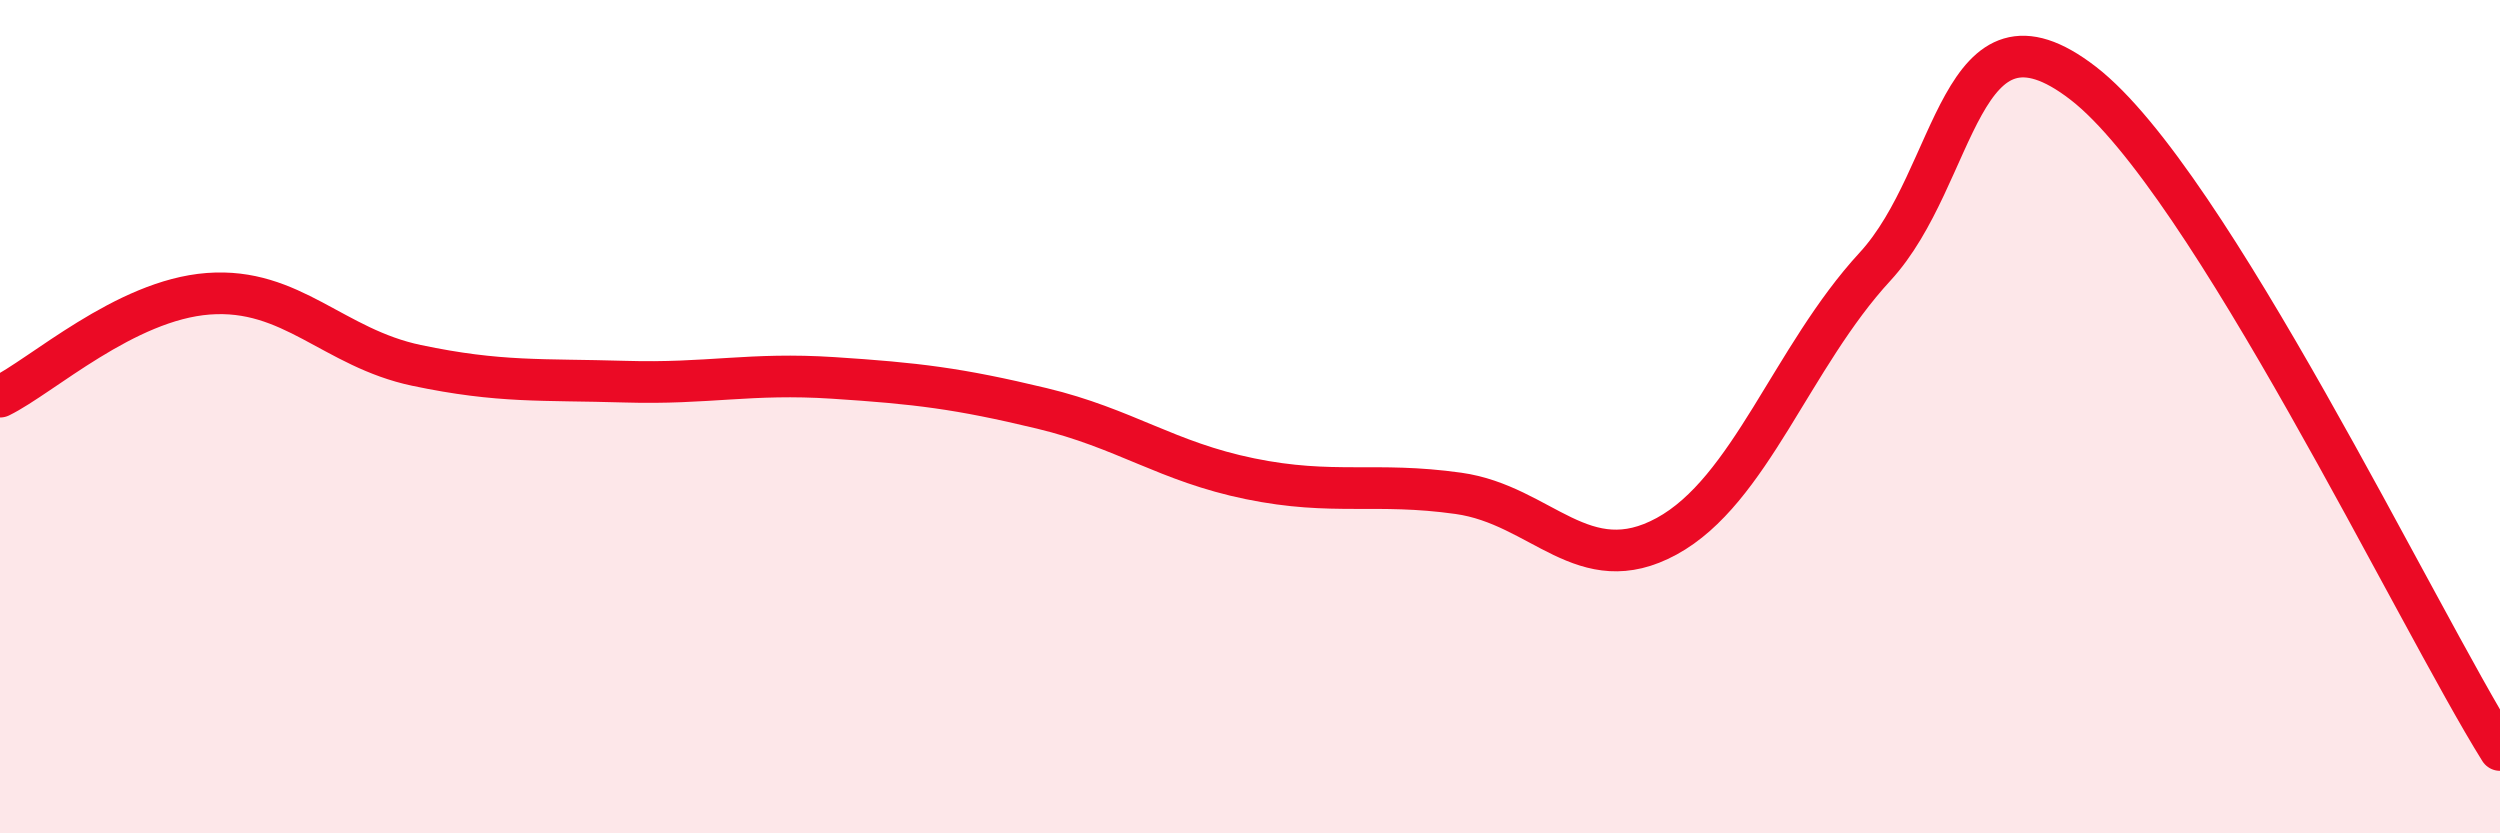 
    <svg width="60" height="20" viewBox="0 0 60 20" xmlns="http://www.w3.org/2000/svg">
      <path
        d="M 0,9.52 C 1,9.03 3,7.2 5,7.05 C 7,6.9 8,8.35 10,8.77 C 12,9.19 13,9.1 15,9.16 C 17,9.22 18,8.94 20,9.07 C 22,9.2 23,9.32 25,9.8 C 27,10.28 28,11.08 30,11.49 C 32,11.9 33,11.56 35,11.84 C 37,12.12 38,13.96 40,12.87 C 42,11.78 43,8.57 45,6.4 C 47,4.23 47,-0.32 50,2 C 53,4.32 58,14.8 60,18L60 20L0 20Z"
        fill="#EB0A25"
        opacity="0.1"
        stroke-linecap="round"
        stroke-linejoin="round"
      />
      <path
        d="M 0,9.52 C 1,9.03 3,7.2 5,7.05 C 7,6.9 8,8.35 10,8.77 C 12,9.19 13,9.1 15,9.16 C 17,9.22 18,8.94 20,9.07 C 22,9.2 23,9.32 25,9.8 C 27,10.28 28,11.08 30,11.49 C 32,11.9 33,11.56 35,11.84 C 37,12.12 38,13.96 40,12.87 C 42,11.78 43,8.57 45,6.4 C 47,4.23 47,-0.32 50,2 C 53,4.32 58,14.8 60,18"
        stroke="#EB0A25"
        stroke-width="1"
        fill="none"
        stroke-linecap="round"
        stroke-linejoin="round"
      />
    </svg>
  